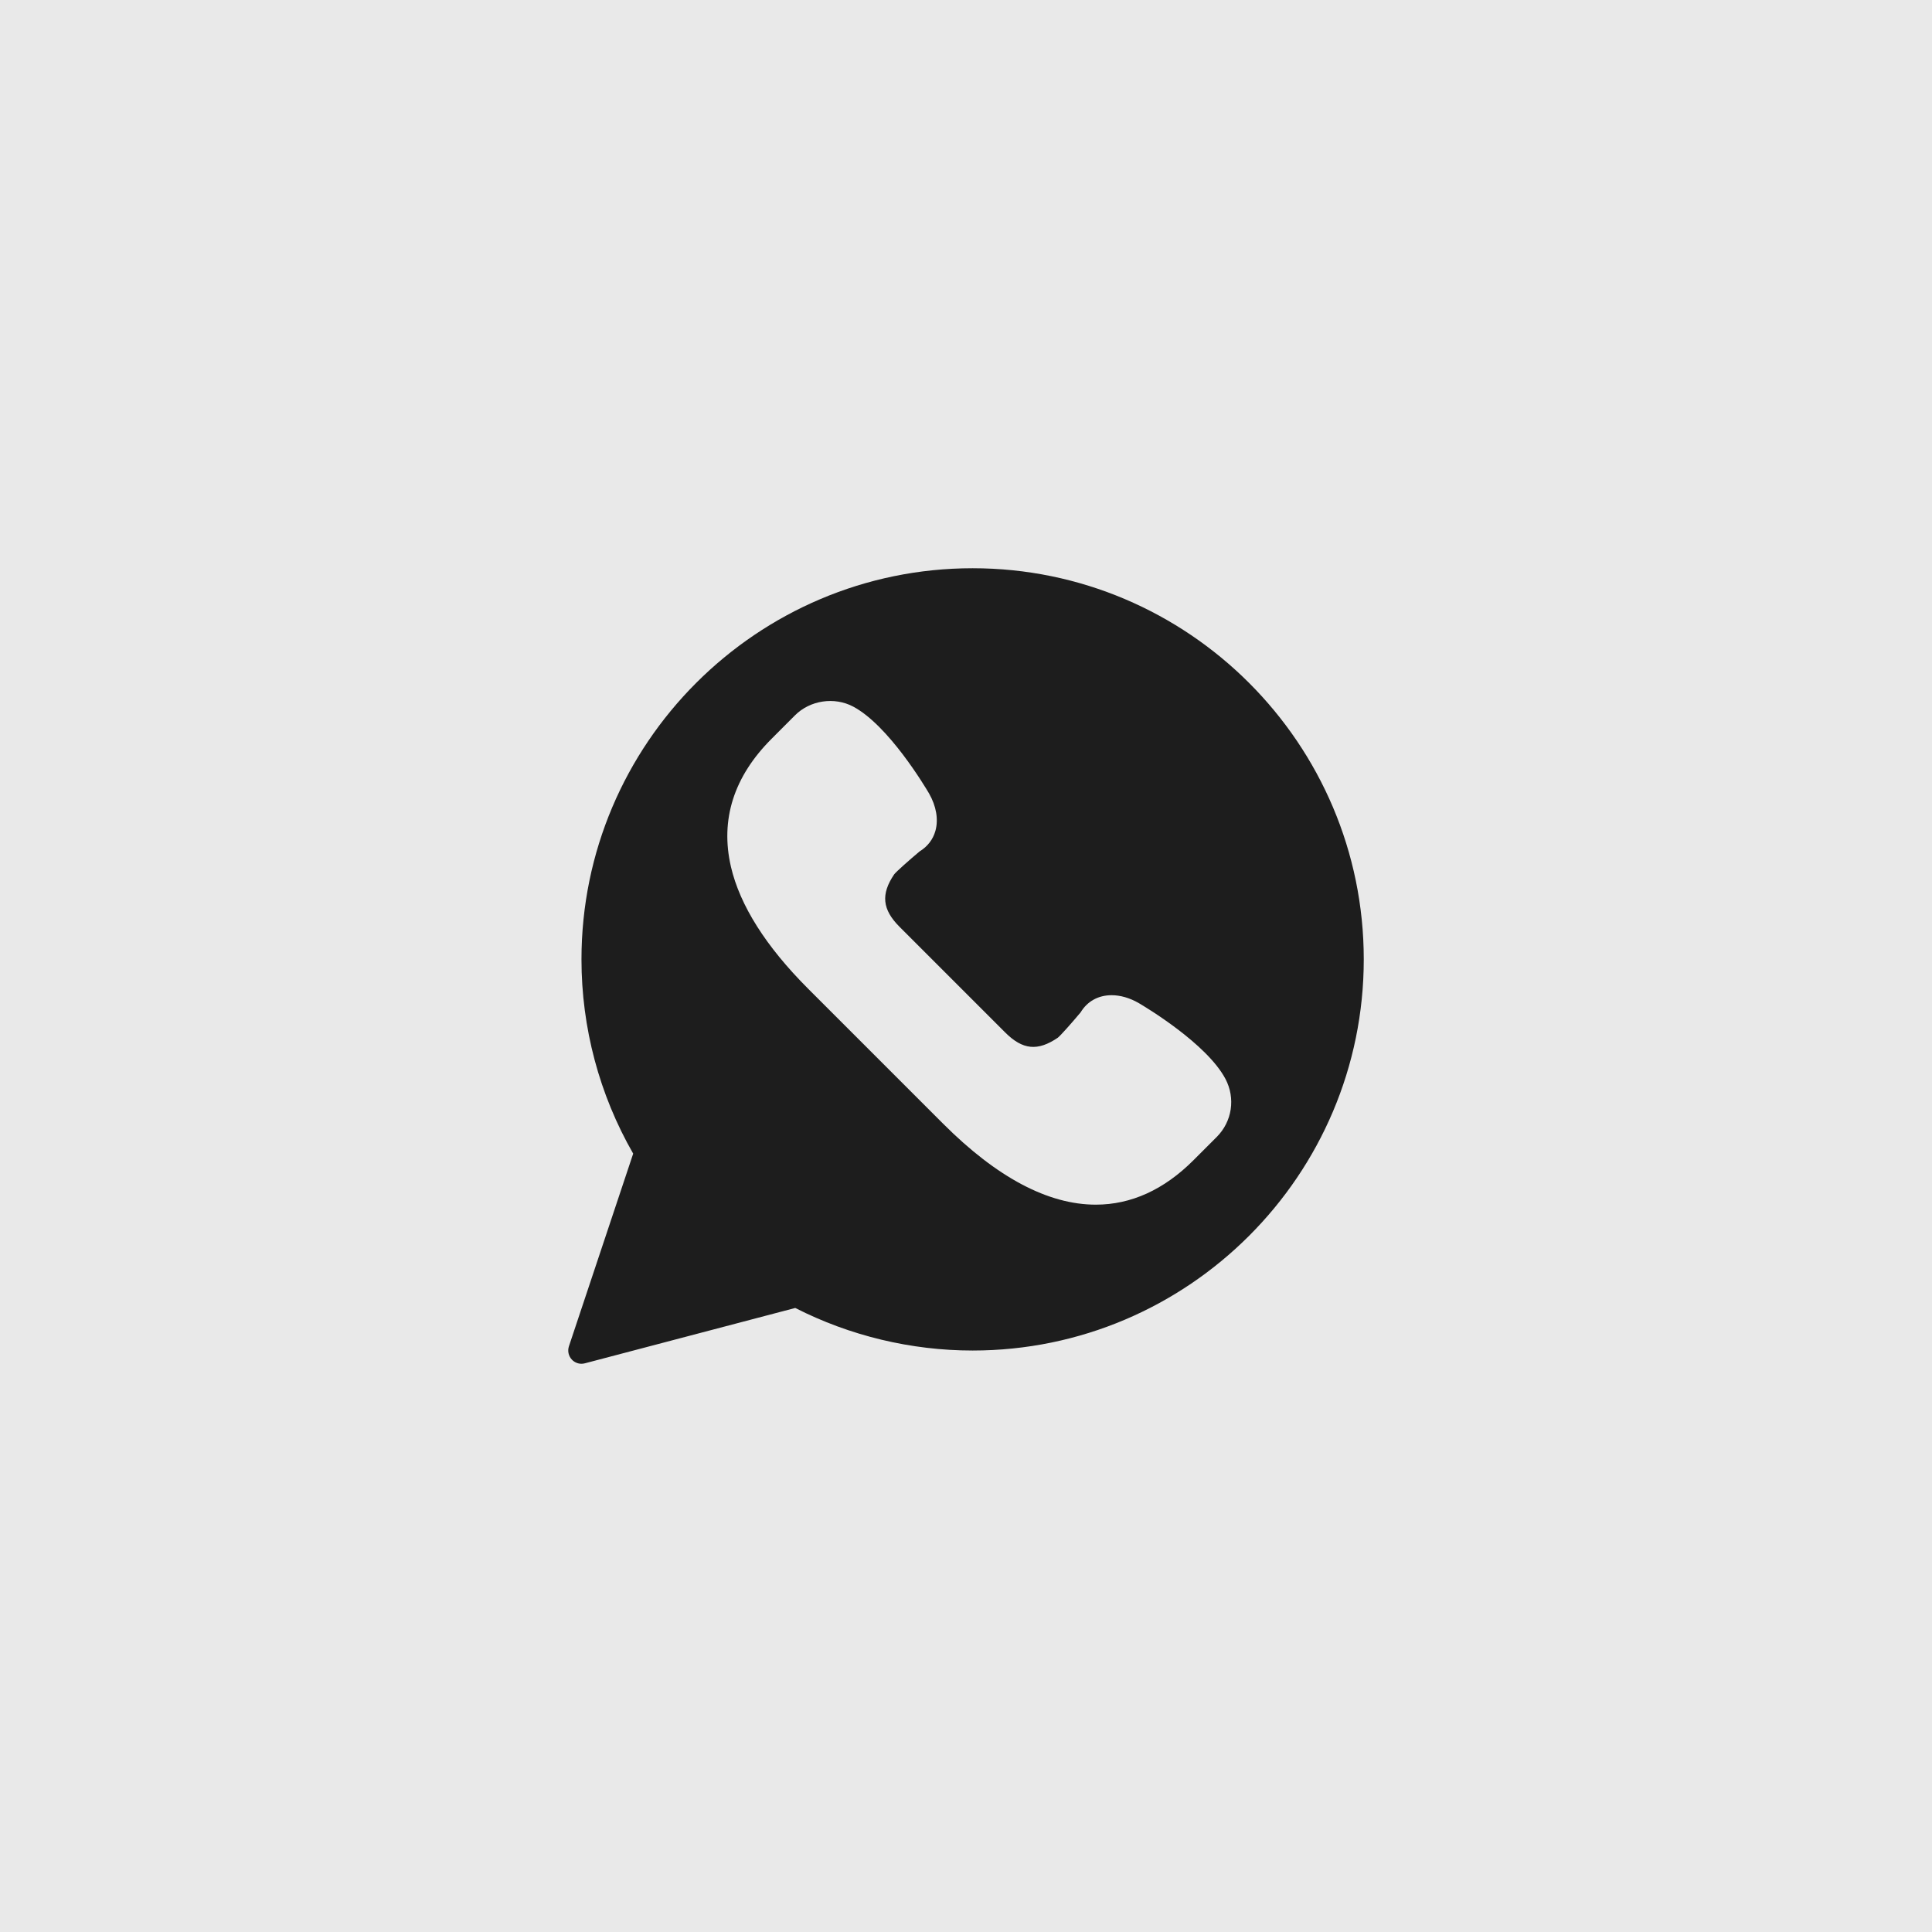 <?xml version="1.0" encoding="UTF-8"?> <svg xmlns="http://www.w3.org/2000/svg" width="34" height="34" viewBox="0 0 34 34" fill="none"><rect width="34" height="34" fill="#E9E9E9"></rect><path d="M17.117 10C13.321 10 10.233 13.088 10.233 16.883C10.233 18.084 10.547 19.264 11.143 20.302L10.012 23.693C9.985 23.774 10.005 23.864 10.063 23.926C10.108 23.974 10.17 24 10.233 24C10.253 24 10.273 23.997 10.293 23.992L13.995 23.018C14.957 23.508 16.034 23.767 17.117 23.767C20.912 23.767 24 20.679 24 16.883C24 13.088 20.912 10 17.117 10ZM21.412 20.009L21.002 20.419C20.484 20.937 19.906 21.2 19.284 21.2C18.447 21.2 17.544 20.722 16.6 19.778L14.222 17.4C13.478 16.656 13.021 15.933 12.863 15.252C12.672 14.424 12.913 13.666 13.581 12.999L13.991 12.588C14.255 12.324 14.682 12.259 15.013 12.434C15.634 12.763 16.277 13.84 16.349 13.962C16.478 14.188 16.517 14.421 16.462 14.621C16.419 14.774 16.323 14.898 16.184 14.983C15.996 15.141 15.775 15.337 15.736 15.387C15.499 15.737 15.526 16.006 15.831 16.311L17.689 18.169C17.997 18.477 18.261 18.503 18.616 18.262C18.663 18.225 18.86 18.004 19.017 17.816C19.135 17.621 19.328 17.514 19.563 17.514C19.716 17.514 19.88 17.561 20.036 17.65C20.16 17.723 21.237 18.366 21.566 18.987C21.745 19.327 21.684 19.737 21.412 20.009Z" fill="#1D1D1D"></path></svg> 